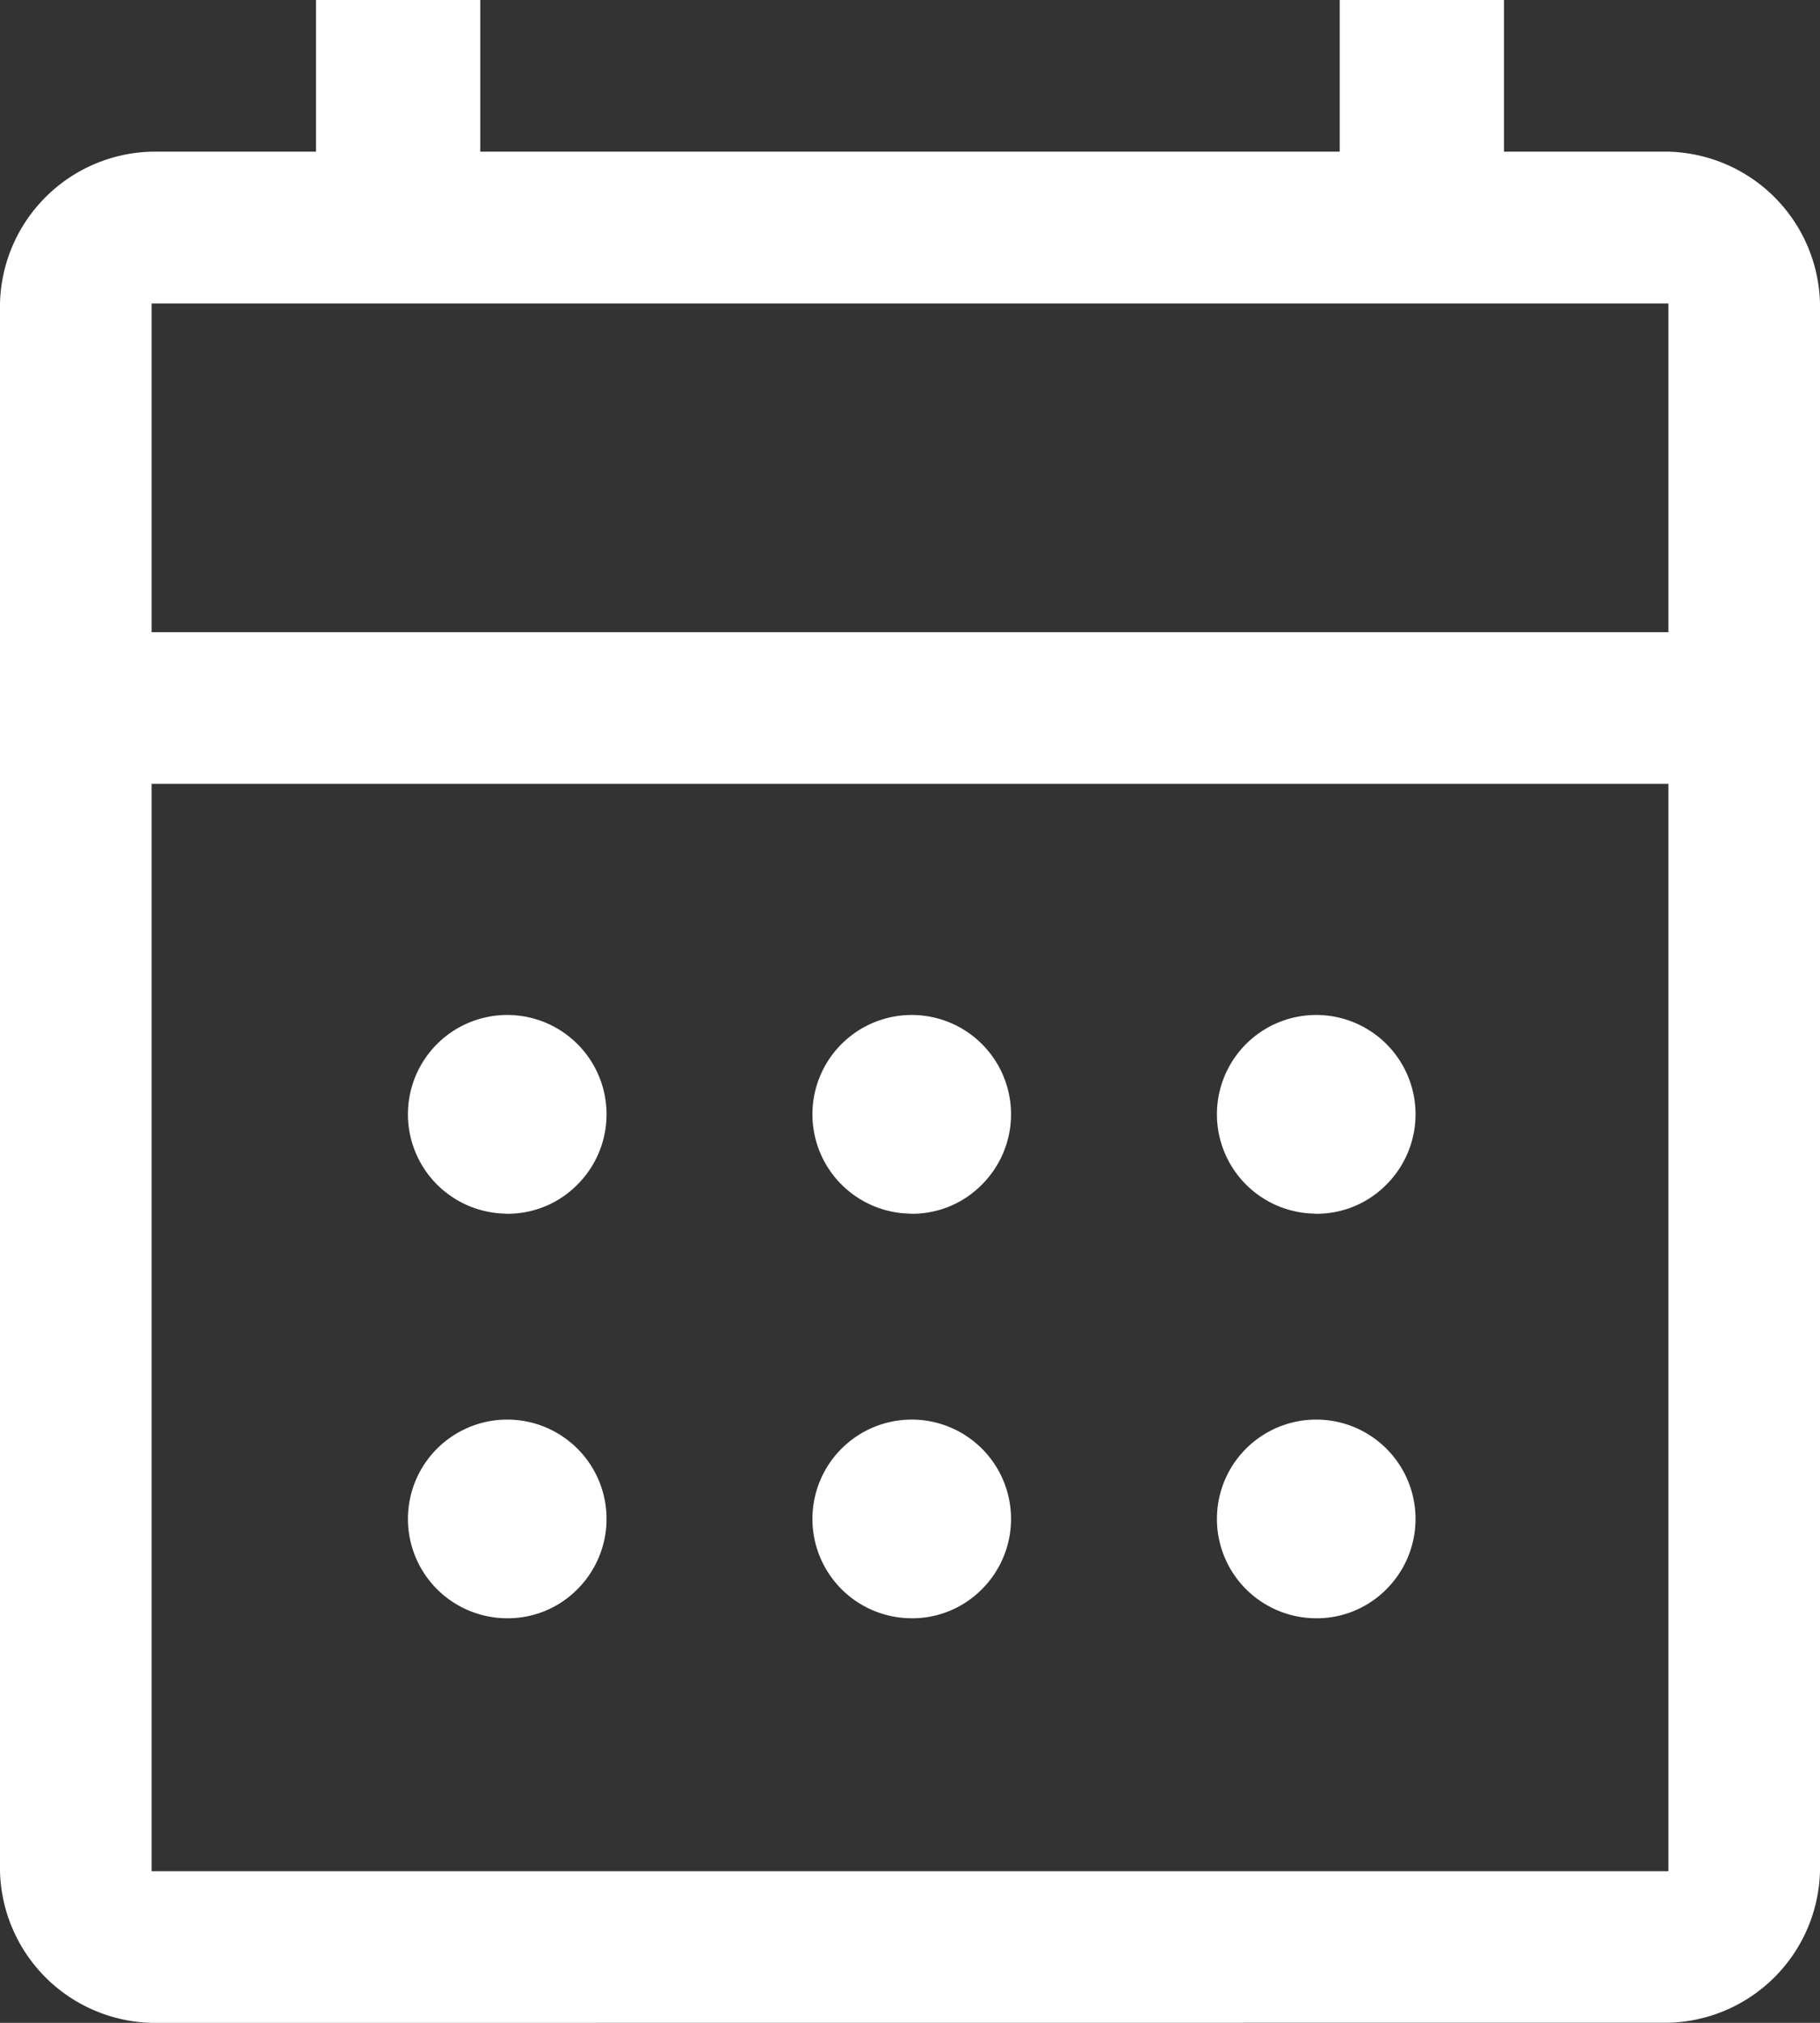 <svg xmlns="http://www.w3.org/2000/svg" width="16" height="17.778" viewBox="0 0 16 17.778">
  <rect x="0" y="0" width="16" height="17.778" fill="#333333" stroke="none"/>
  <path id="calendar_google_icon" data-name="calendar google icon" d="M10.444,18.222a.873.873,0,1,1,.633-.256A.86.86,0,0,1,10.444,18.222Zm0-3.556a.873.873,0,1,1,.633-.256A.86.86,0,0,1,10.444,14.667ZM14,18.222a.873.873,0,1,1,.633-.256A.86.86,0,0,1,14,18.222Zm0-3.556a.873.873,0,1,1,.633-.256A.86.86,0,0,1,14,14.667Zm3.556,3.556a.873.873,0,1,1,.633-.256A.86.86,0,0,1,17.556,18.222Zm0-3.556a.873.873,0,1,1,.633-.256A.86.86,0,0,1,17.556,14.667ZM7.333,21.778A1.367,1.367,0,0,1,6,20.444V6.667A1.367,1.367,0,0,1,7.333,5.333H8.778V4h1.444V5.333h7.556V4h1.444V5.333h1.444A1.367,1.367,0,0,1,22,6.667V20.444a1.367,1.367,0,0,1-1.333,1.333Zm0-1.333H20.667V10.889H7.333Zm0-10.889H20.667V6.667H7.333Zm0,0v0Z" transform="translate(-6 -4)" fill="#fff"/>
</svg>
